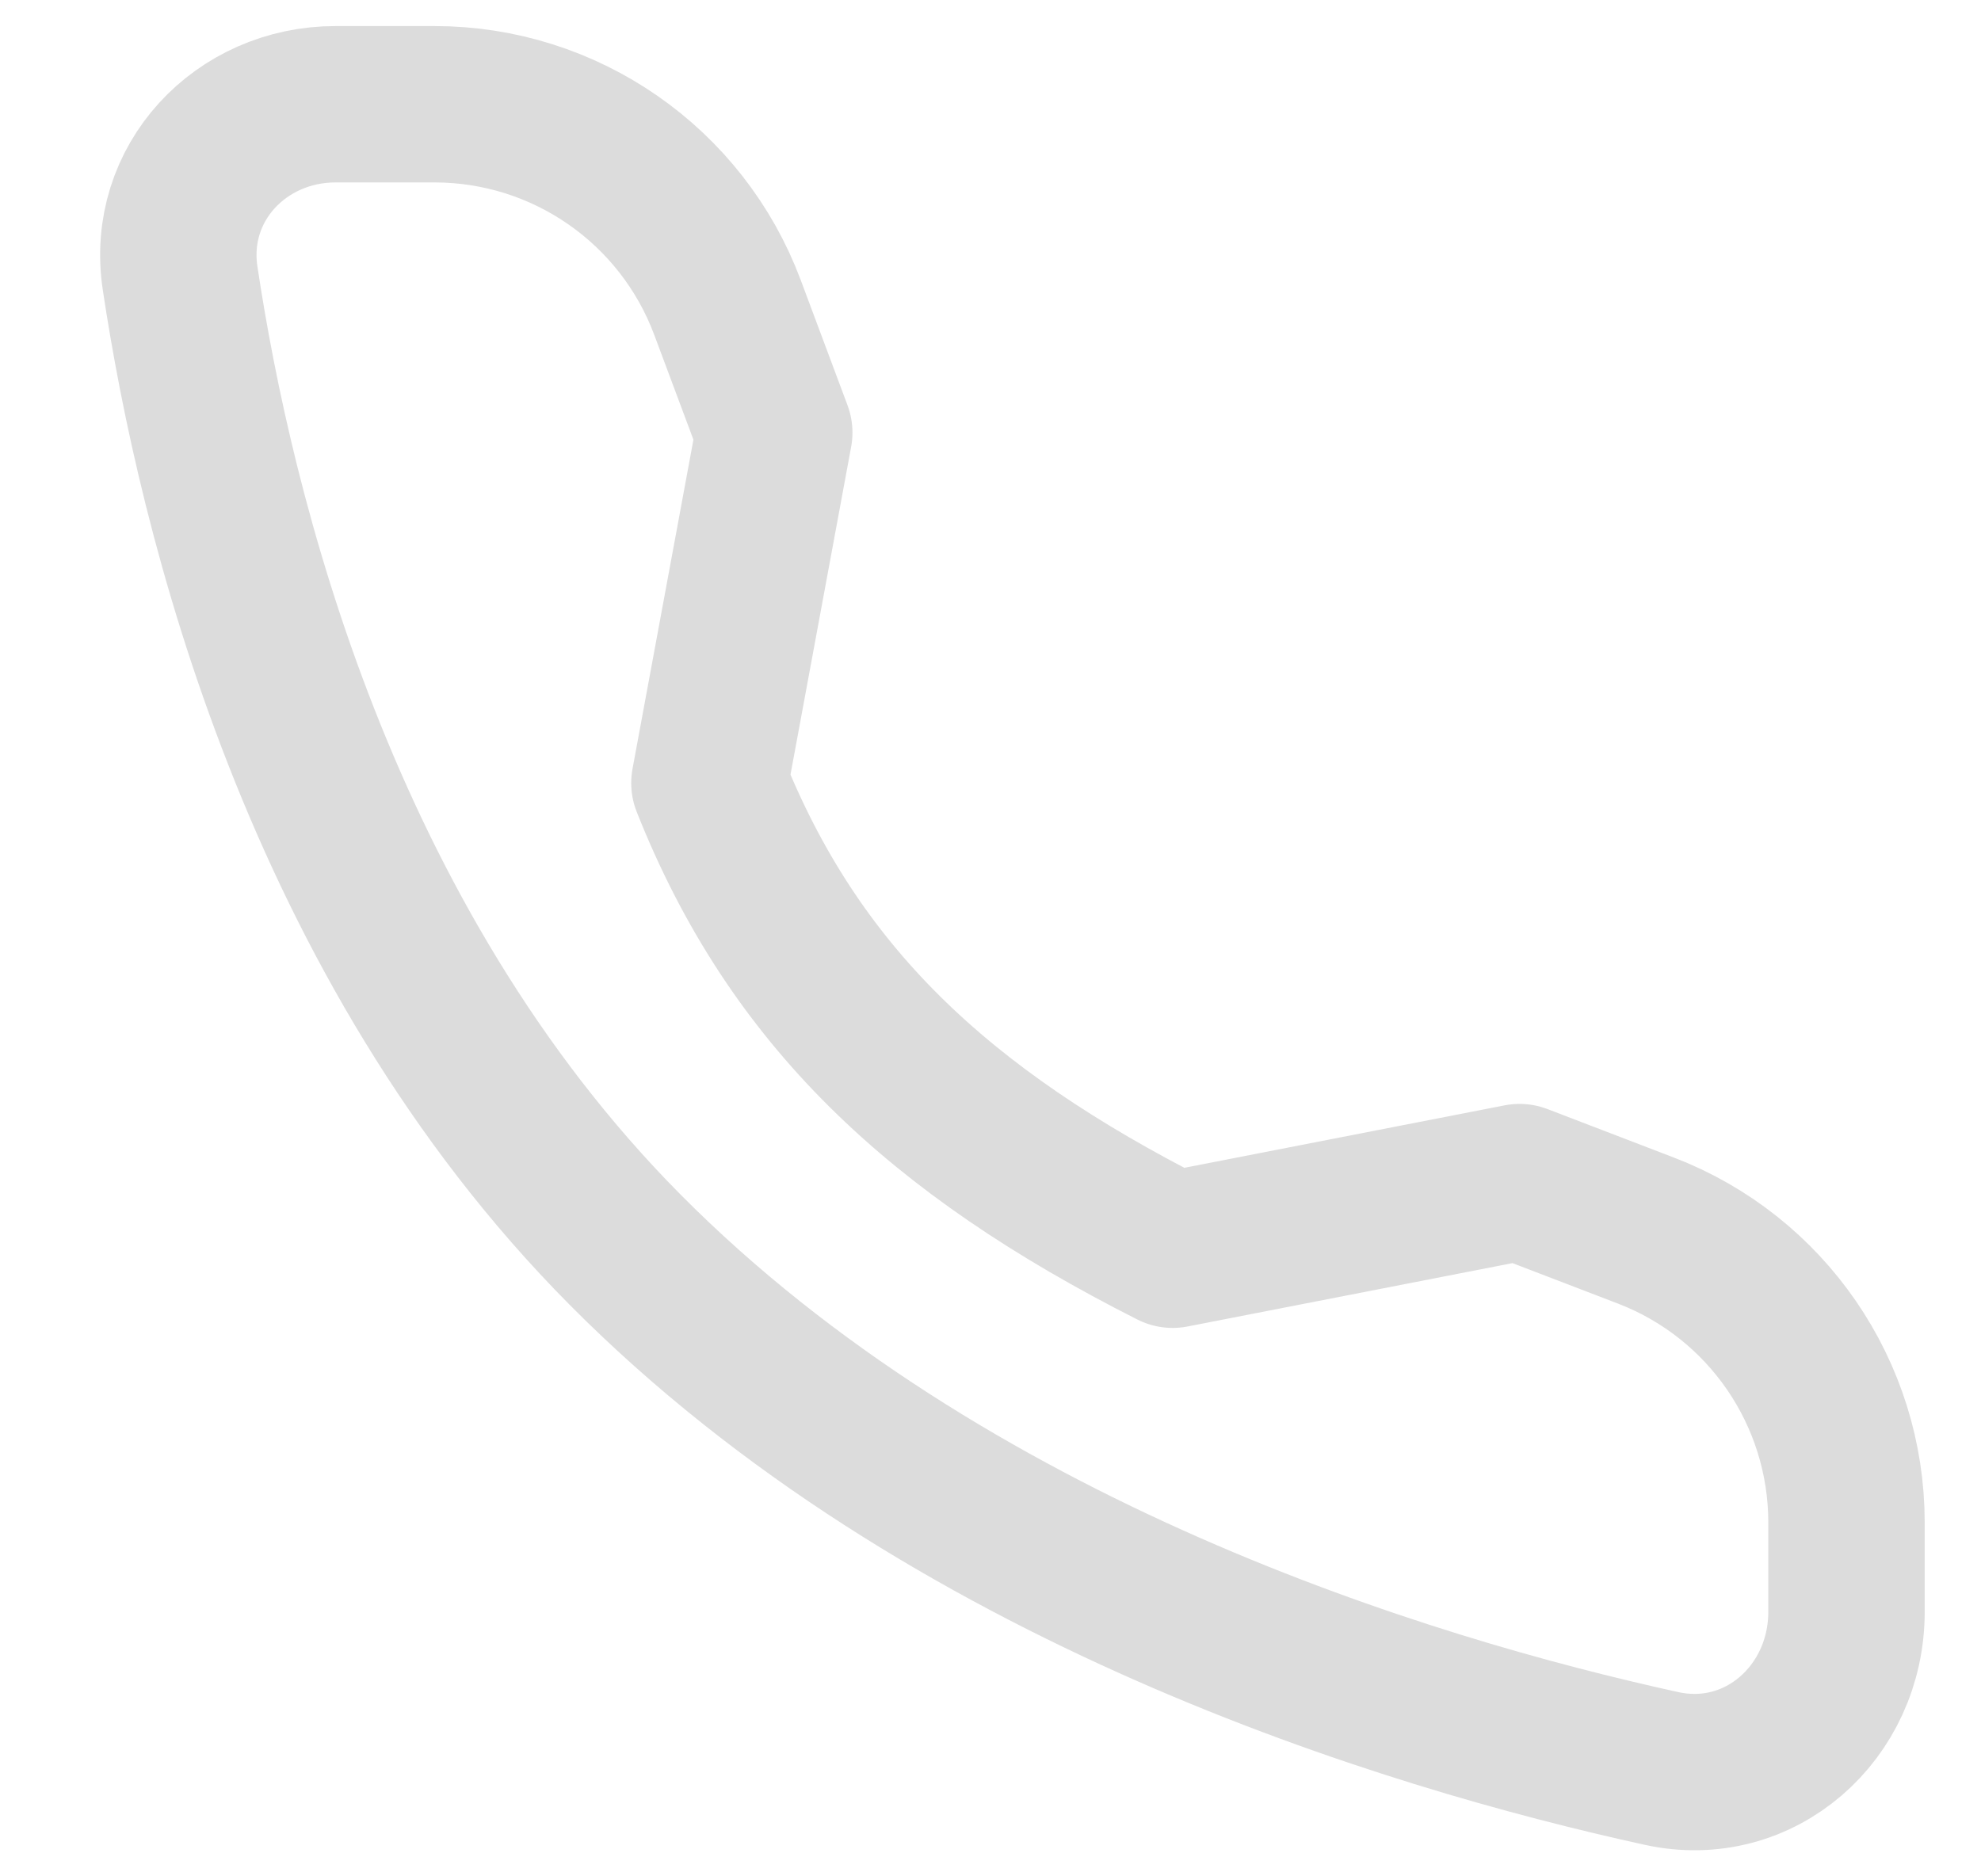 <svg width="19" height="18" viewBox="0 0 19 18" fill="none" xmlns="http://www.w3.org/2000/svg">
<path id="Vector" d="M14.574 11.34L11.247 11.989C9 10.853 7.611 9.547 6.804 7.512L7.426 4.15L6.978 2.951C6.54 1.778 5.42 1 4.167 1H3.219C2.308 1 1.591 1.758 1.727 2.666C2.067 4.932 3.068 9.04 5.996 11.989C9.07 15.087 13.498 16.431 15.935 16.965C16.876 17.172 17.71 16.432 17.71 15.462V14.606C17.71 13.364 16.945 12.25 15.786 11.805L14.574 11.34Z" stroke="#DCDCDC" stroke-width="1.5" stroke-linecap="round" stroke-linejoin="round"/>
</svg>
